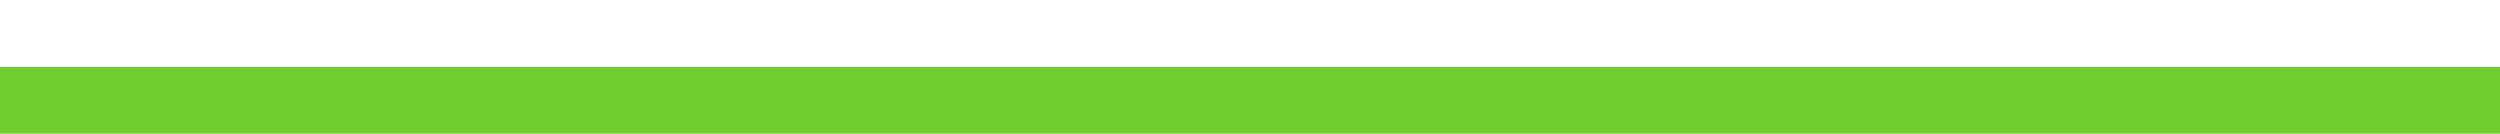 <?xml version="1.0" encoding="utf-8"?>
<!-- Generator: Adobe Illustrator 24.1.2, SVG Export Plug-In . SVG Version: 6.00 Build 0)  -->
<svg version="1.1" id="Layer_1" xmlns="http://www.w3.org/2000/svg" xmlns:xlink="http://www.w3.org/1999/xlink" x="0px" y="0px"
	 viewBox="0 0 374 20" style="enable-background:new 0 0 374 20;" xml:space="preserve">
<style type="text/css">
	.st0{fill:#71CD2E;}
</style>
<rect id="Rectangle_243" y="10" class="st0" width="374" height="10"/>
</svg>
